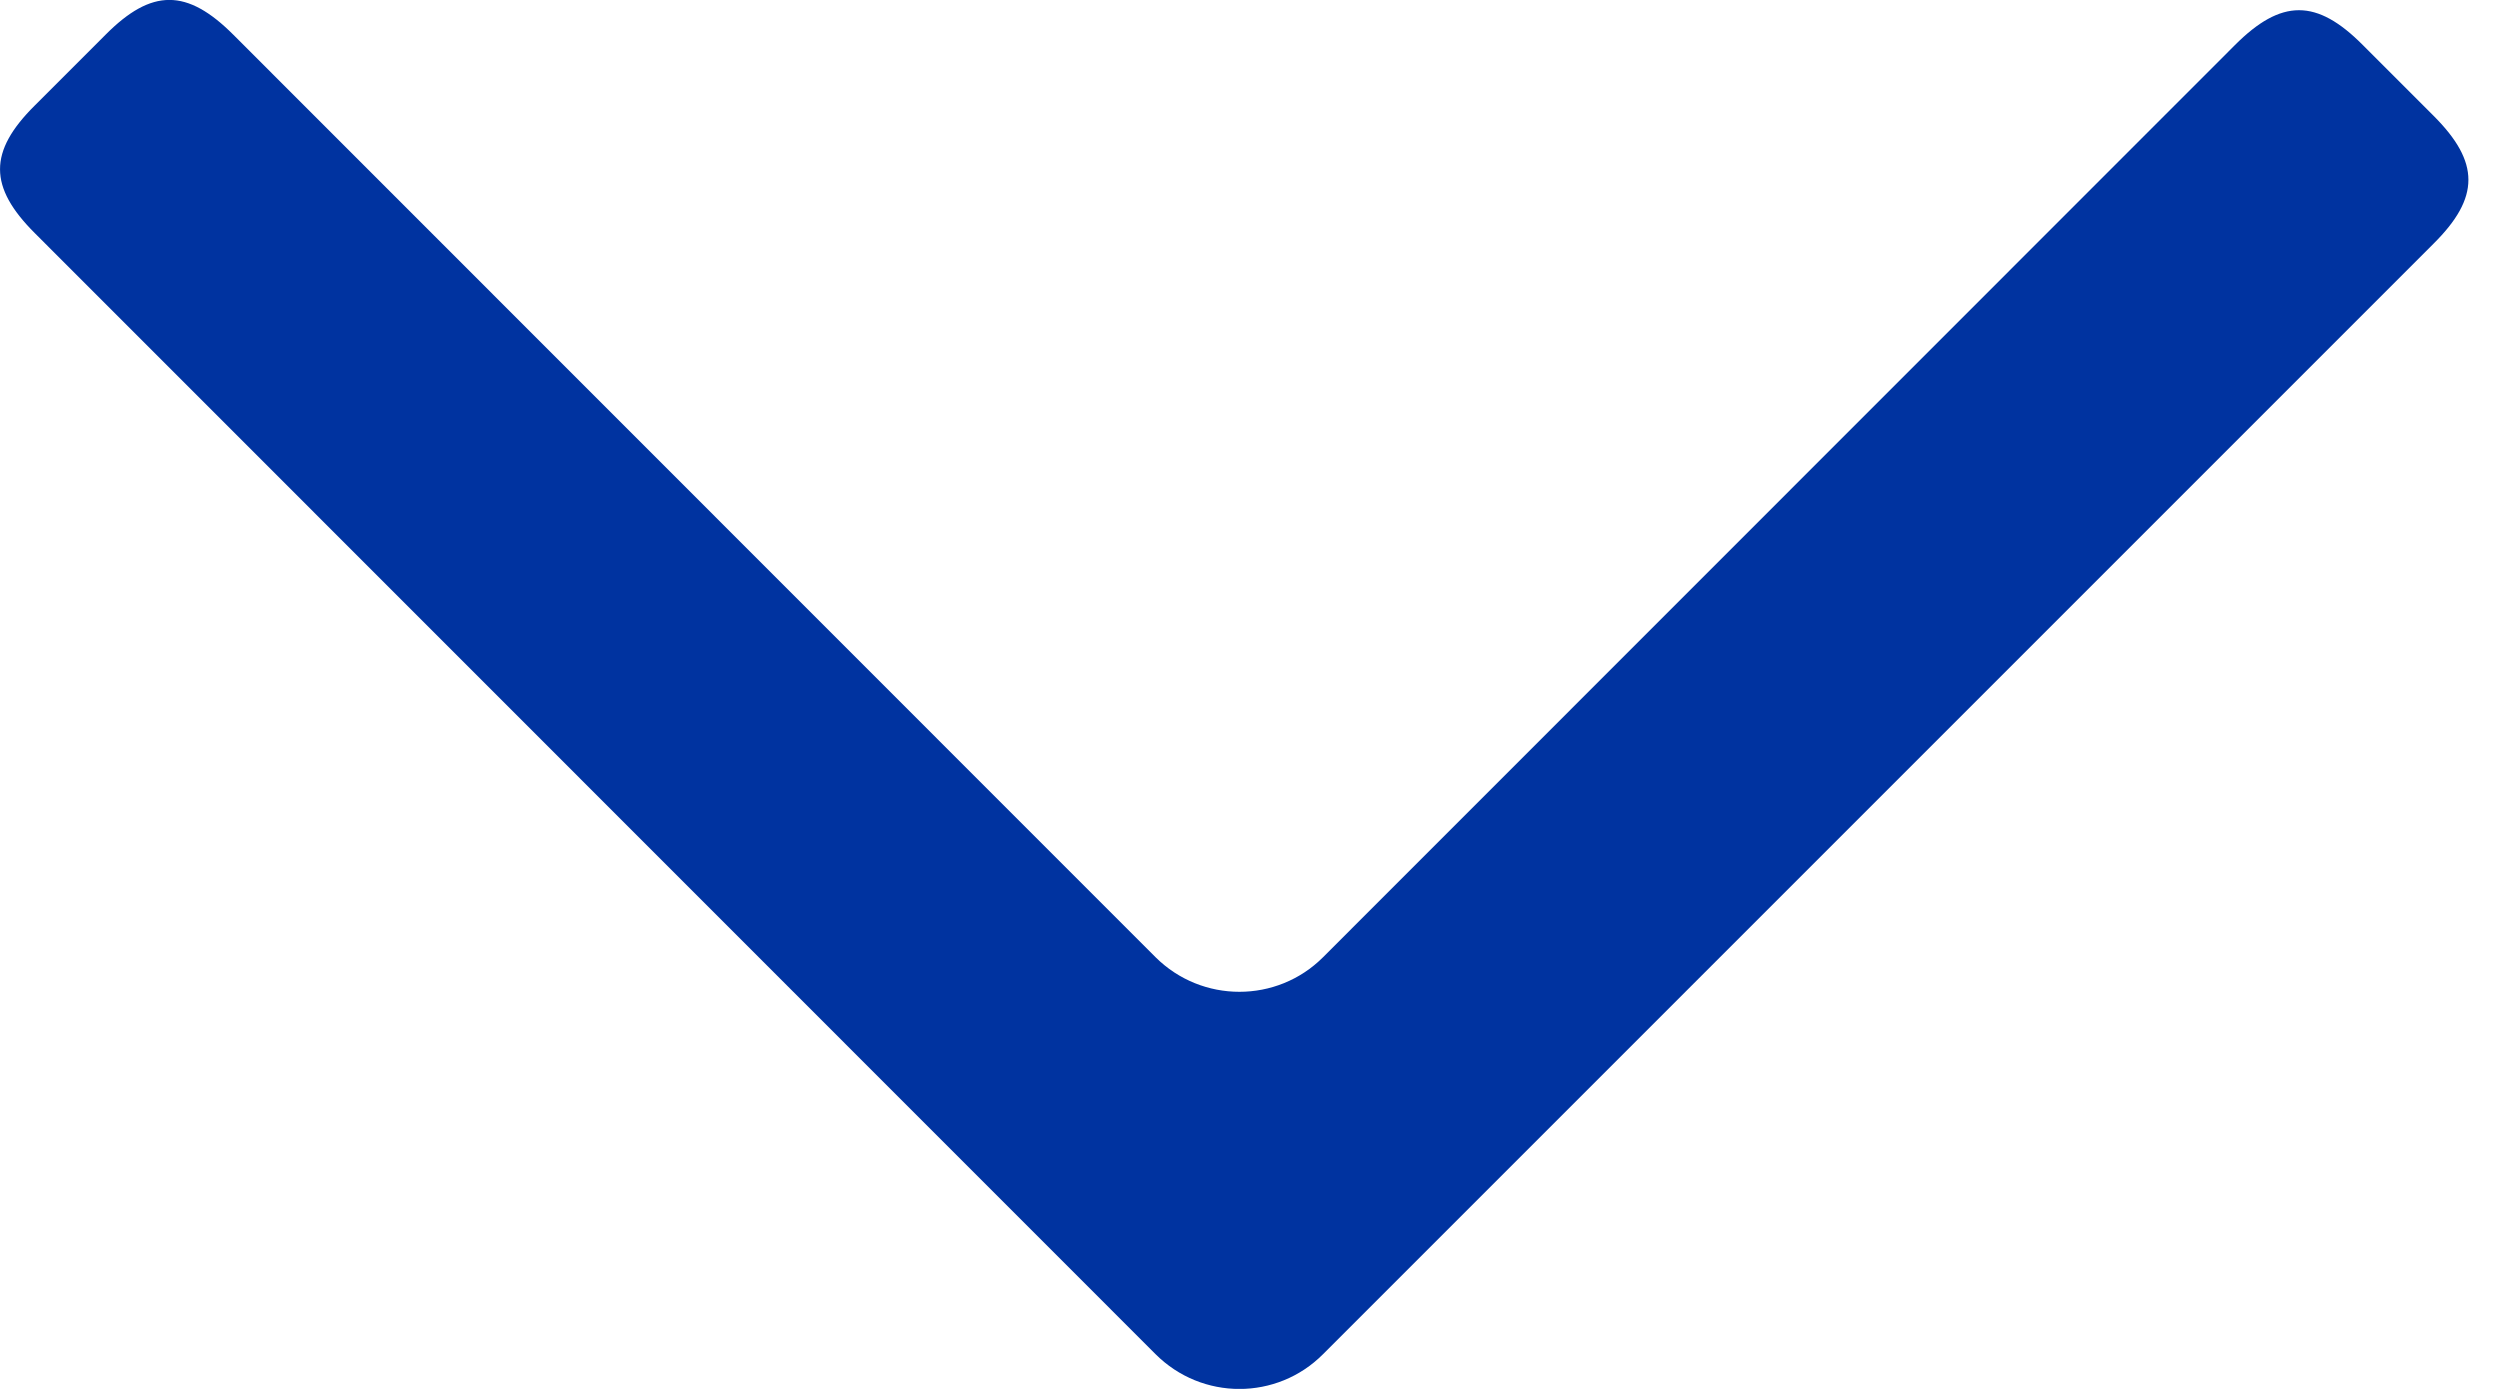 <svg width="9" height="5" viewBox="0 0 9 5" fill="none" xmlns="http://www.w3.org/2000/svg">
<path fill-rule="evenodd" clip-rule="evenodd" d="M0.125 0.38C-0.042 0.546 -0.041 0.673 0.125 0.839L4.16 4.875C4.327 5.042 4.597 5.042 4.763 4.875L8.761 0.877C8.928 0.711 8.928 0.584 8.761 0.417L8.506 0.162C8.34 -0.005 8.213 -0.005 8.046 0.162L4.763 3.446C4.597 3.612 4.327 3.612 4.16 3.446L0.84 0.125C0.673 -0.042 0.546 -0.042 0.38 0.125L0.125 0.38Z" fill="#0033A0"/>
</svg>
